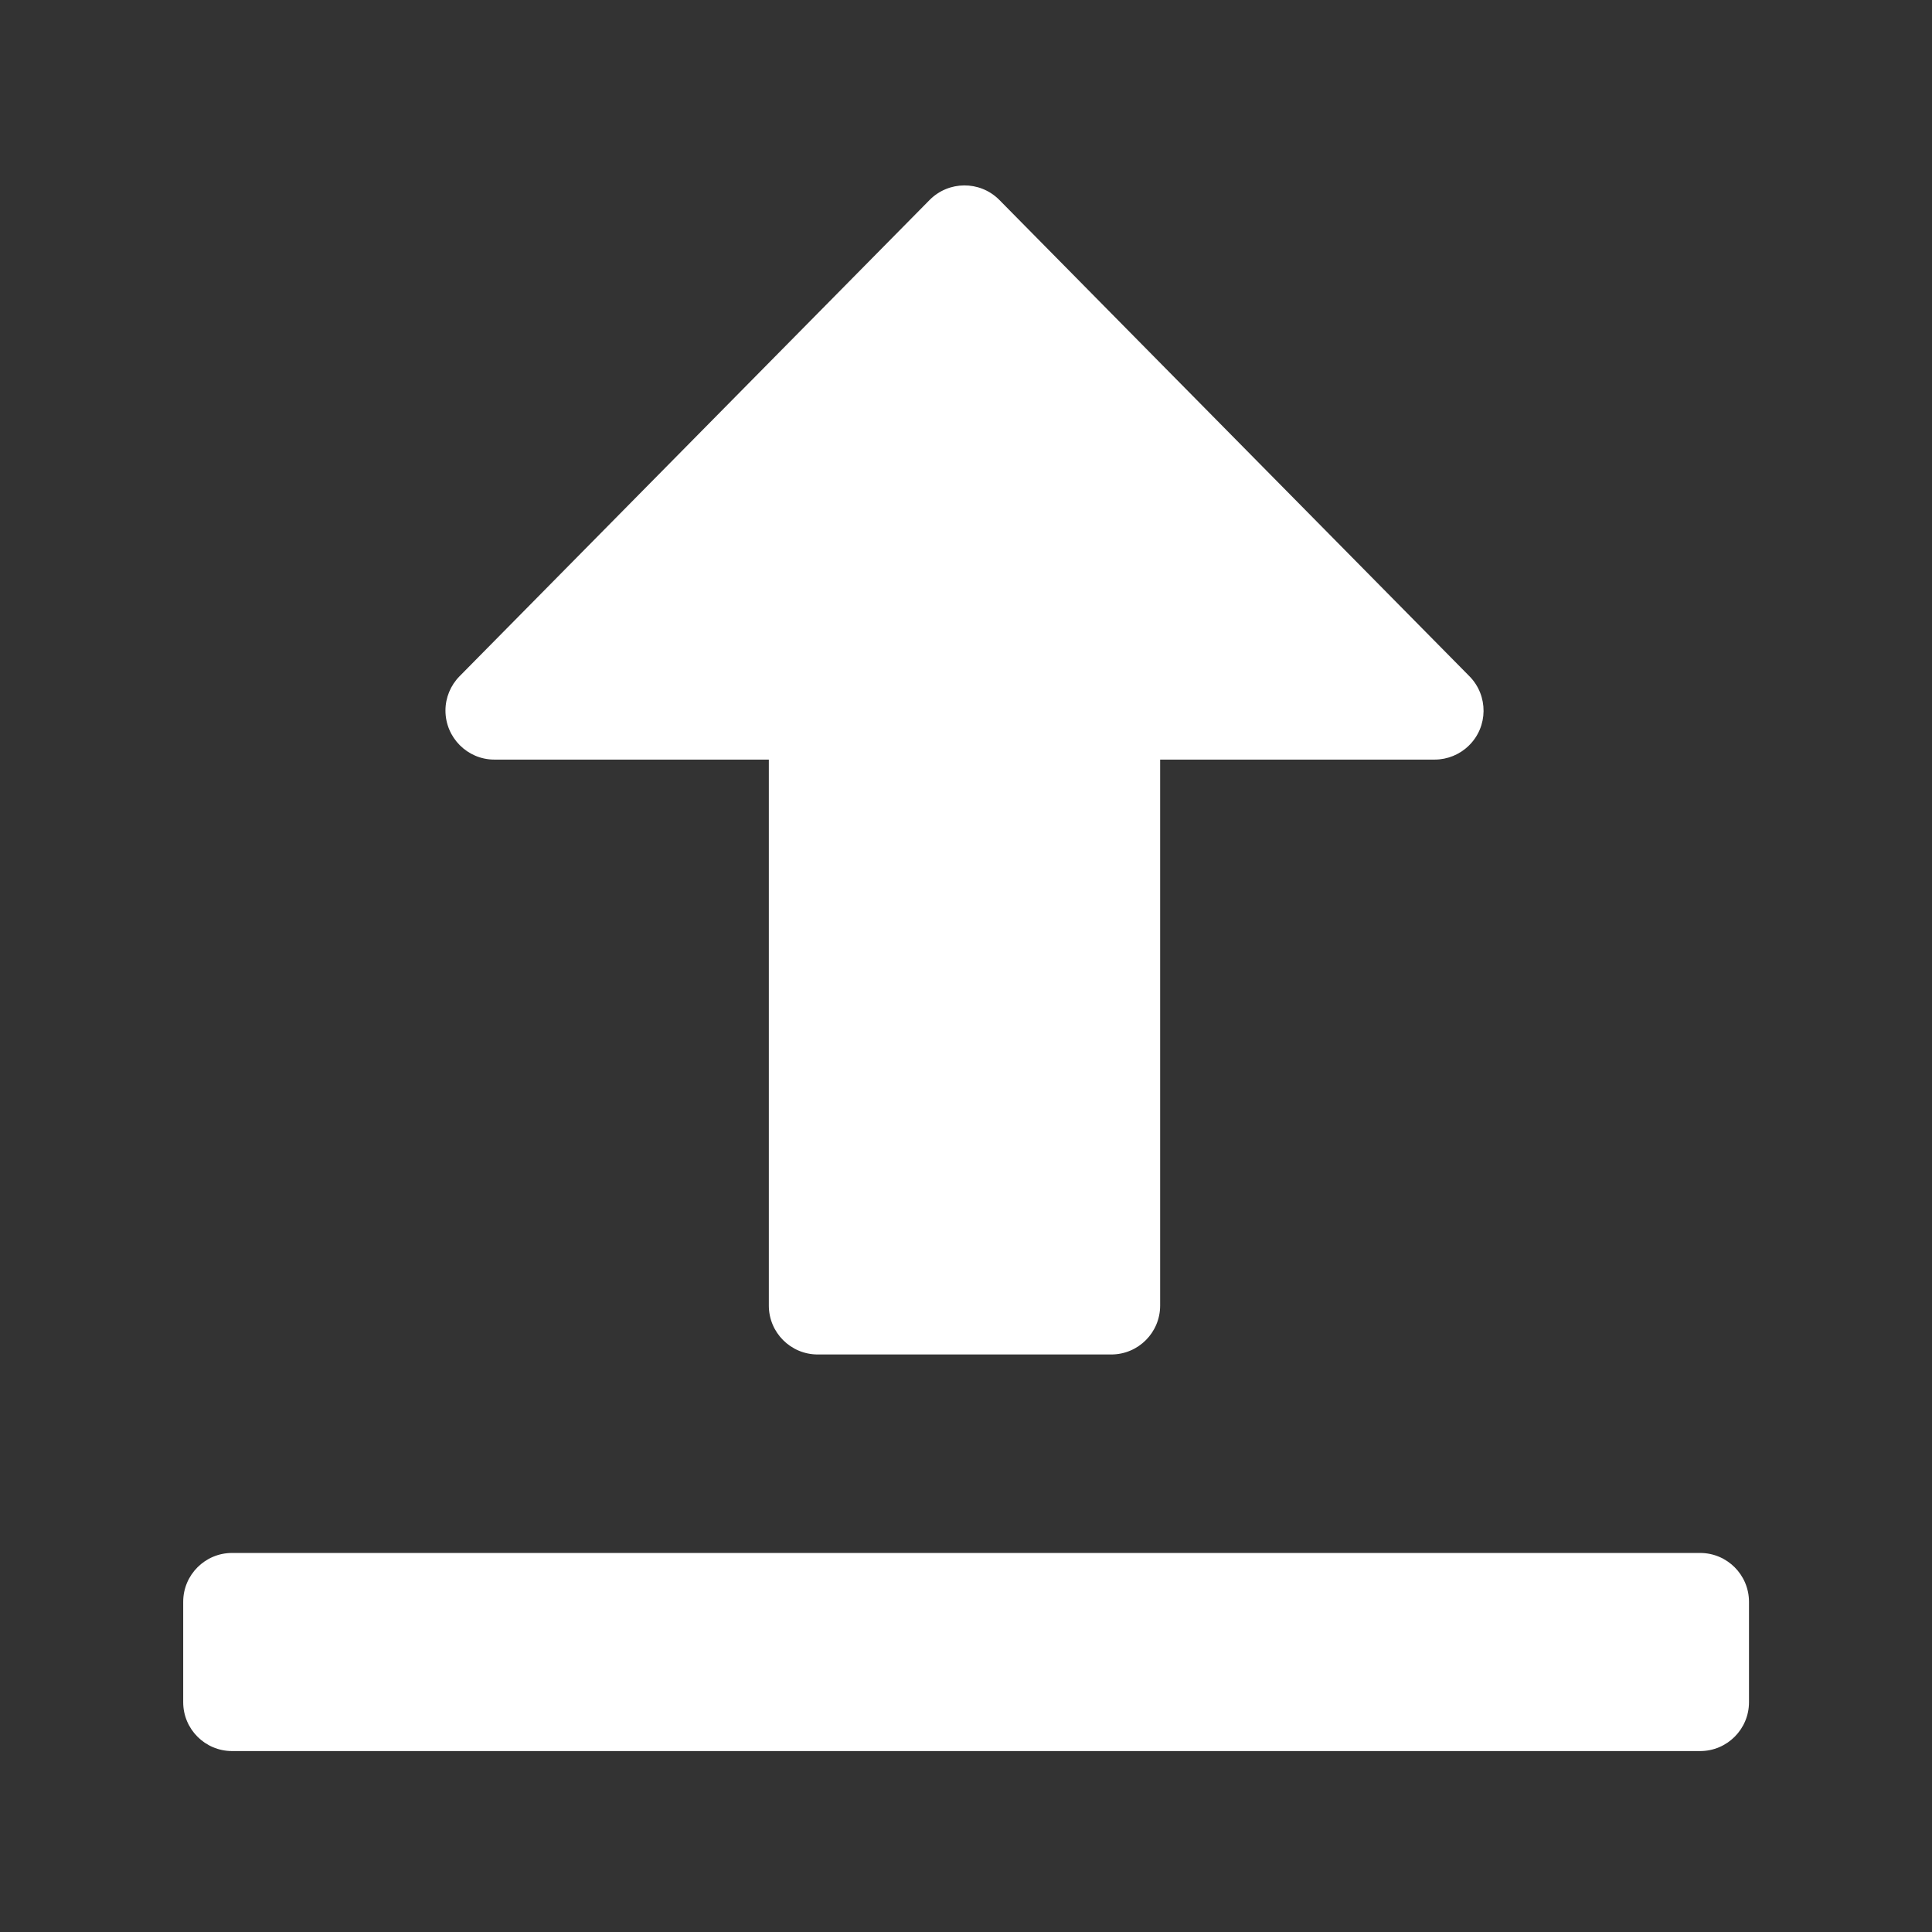 <?xml version="1.0" standalone="no"?><!DOCTYPE svg PUBLIC "-//W3C//DTD SVG 1.1//EN" "http://www.w3.org/Graphics/SVG/1.1/DTD/svg11.dtd"><svg t="1606201881483" class="icon" viewBox="0 0 1024 1024" version="1.1" xmlns="http://www.w3.org/2000/svg" p-id="2867" xmlns:xlink="http://www.w3.org/1999/xlink" width="200" height="200"><rect x="0" y="0" width="1024" height="1024" fill="#333333" stroke="none"/><defs><style type="text/css"></style></defs><path fill="#fff" d="M614.9 402.6V692c0 14.3-11.6 25.9-25.9 25.9H433.4c-14.3 0-25.9-11.6-25.9-25.9V402.6H262c-14.3 0-25.9-11.7-25.9-26 0-6.8 2.7-13.3 7.4-18.1L492.7 106c10.1-10.2 26.5-10.3 36.7-0.3l0.3 0.3 249.2 252.5c10 10.2 9.9 26.7-0.4 36.7-4.8 4.7-11.3 7.4-18.1 7.4H614.9zM123 823.1h778.1c14.3 0 25.9 11.6 25.9 25.9v53.2c0 14.3-11.6 25.9-25.9 25.9H123c-14.3 0-25.9-11.6-25.9-25.9V849c0-14.3 11.6-25.9 25.9-25.9z" p-id="2868"></path></svg>